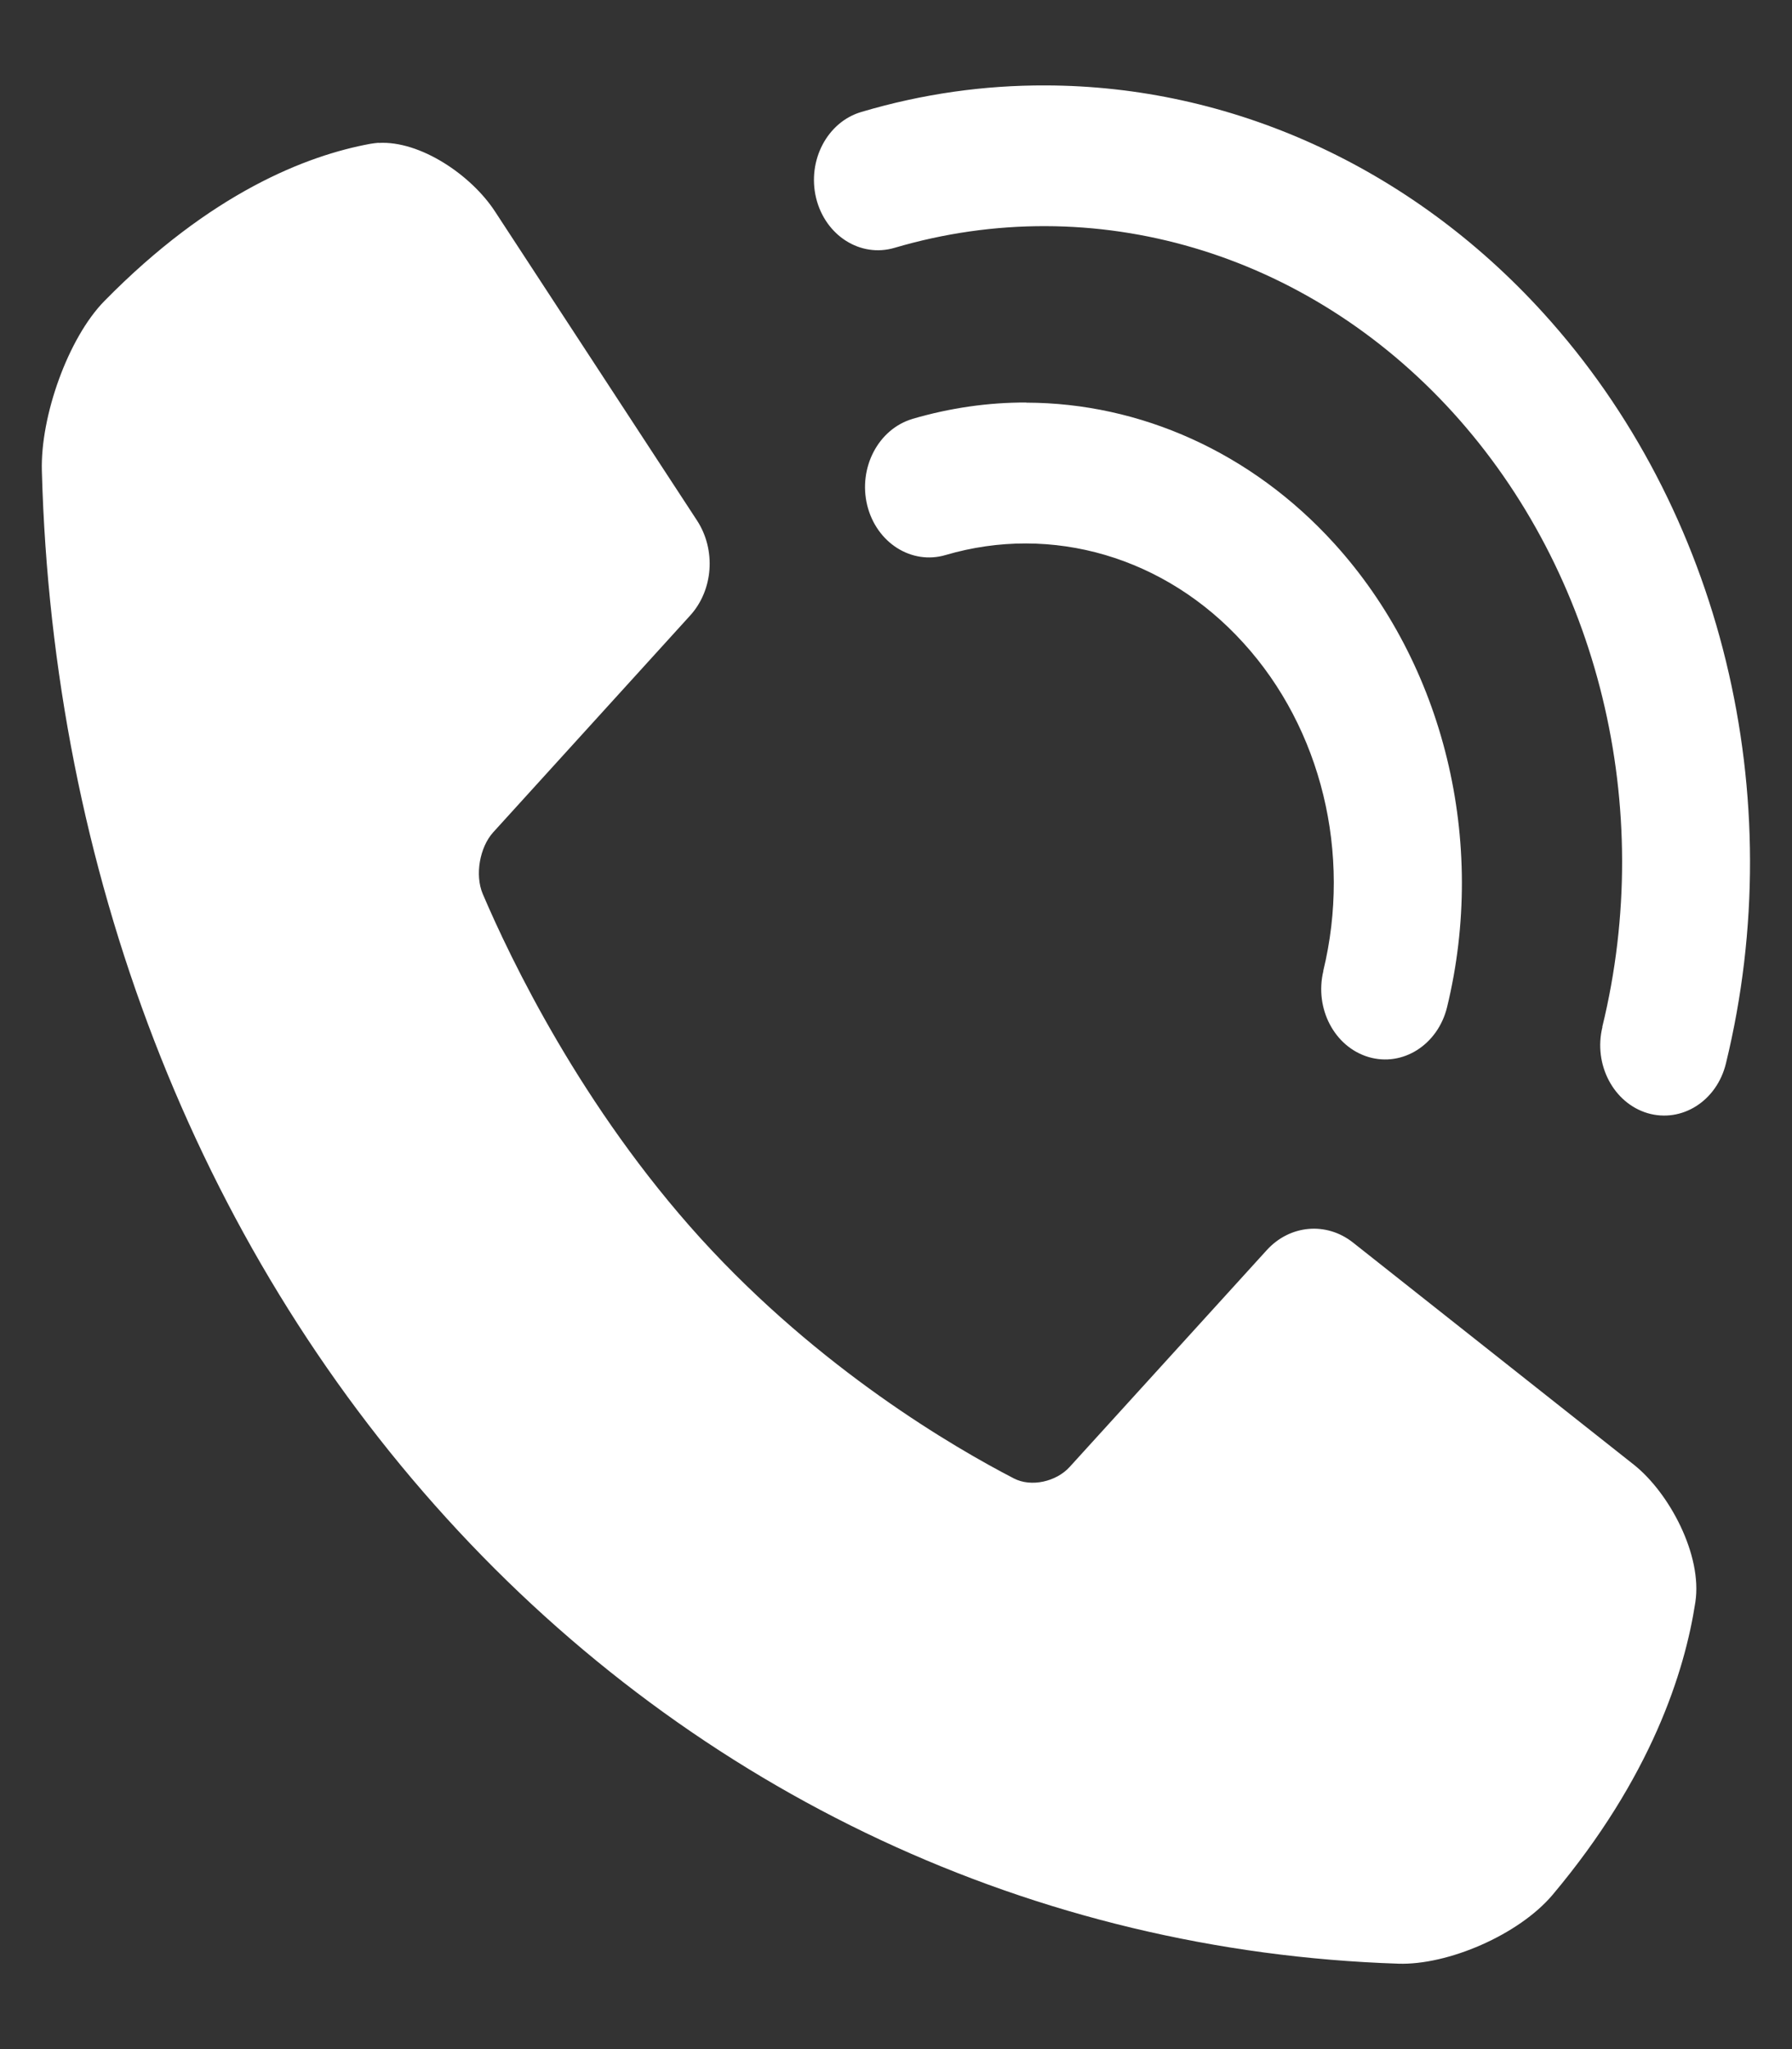 <svg xmlns="http://www.w3.org/2000/svg" width="14" height="16" viewBox="0 0 14 16" fill="none"><rect x="0" y="0" width="14" height="16" fill="#333333" stroke="none"/><path d="M8.169 0.667C7.689 0.665 7.205 0.733 6.73 0.874C6.463 0.952 6.305 1.253 6.376 1.547C6.448 1.84 6.722 2.014 6.989 1.935C8.548 1.476 10.209 1.966 11.35 3.22C12.491 4.476 12.937 6.303 12.518 8.018L12.519 8.019C12.447 8.312 12.606 8.613 12.872 8.692C13.139 8.77 13.413 8.597 13.484 8.303C13.994 6.211 13.45 3.976 12.057 2.444C11.013 1.295 9.609 0.67 8.169 0.667ZM2.957 1.115C2.936 1.117 2.915 1.119 2.893 1.123C2.398 1.214 1.648 1.503 0.815 2.351C0.531 2.641 0.315 3.251 0.327 3.677C0.411 6.789 1.53 9.702 3.489 11.855C5.447 14.009 8.094 15.24 10.924 15.333C11.311 15.346 11.865 15.108 12.129 14.796C12.899 13.88 13.162 13.055 13.245 12.51C13.301 12.142 13.041 11.657 12.766 11.438L10.57 9.702C10.362 9.538 10.077 9.563 9.896 9.762L8.357 11.454H8.357C8.252 11.57 8.056 11.614 7.921 11.544C7.455 11.303 6.406 10.694 5.475 9.671C4.544 8.646 3.99 7.492 3.771 6.979C3.709 6.831 3.748 6.615 3.853 6.499L5.391 4.807C5.573 4.608 5.595 4.294 5.446 4.065L3.867 1.651C3.681 1.366 3.282 1.097 2.958 1.116L2.957 1.115ZM8.018 3.143C7.721 3.142 7.422 3.185 7.128 3.271L7.129 3.271C6.862 3.35 6.704 3.652 6.775 3.945C6.847 4.238 7.121 4.412 7.387 4.334C8.219 4.089 9.106 4.349 9.714 5.02C10.324 5.69 10.561 6.665 10.338 7.581H10.339C10.268 7.874 10.425 8.175 10.693 8.254C10.959 8.332 11.233 8.158 11.305 7.865C11.62 6.571 11.283 5.189 10.423 4.243C9.777 3.532 8.908 3.146 8.018 3.144L8.018 3.143Z" fill="white"></path></svg>